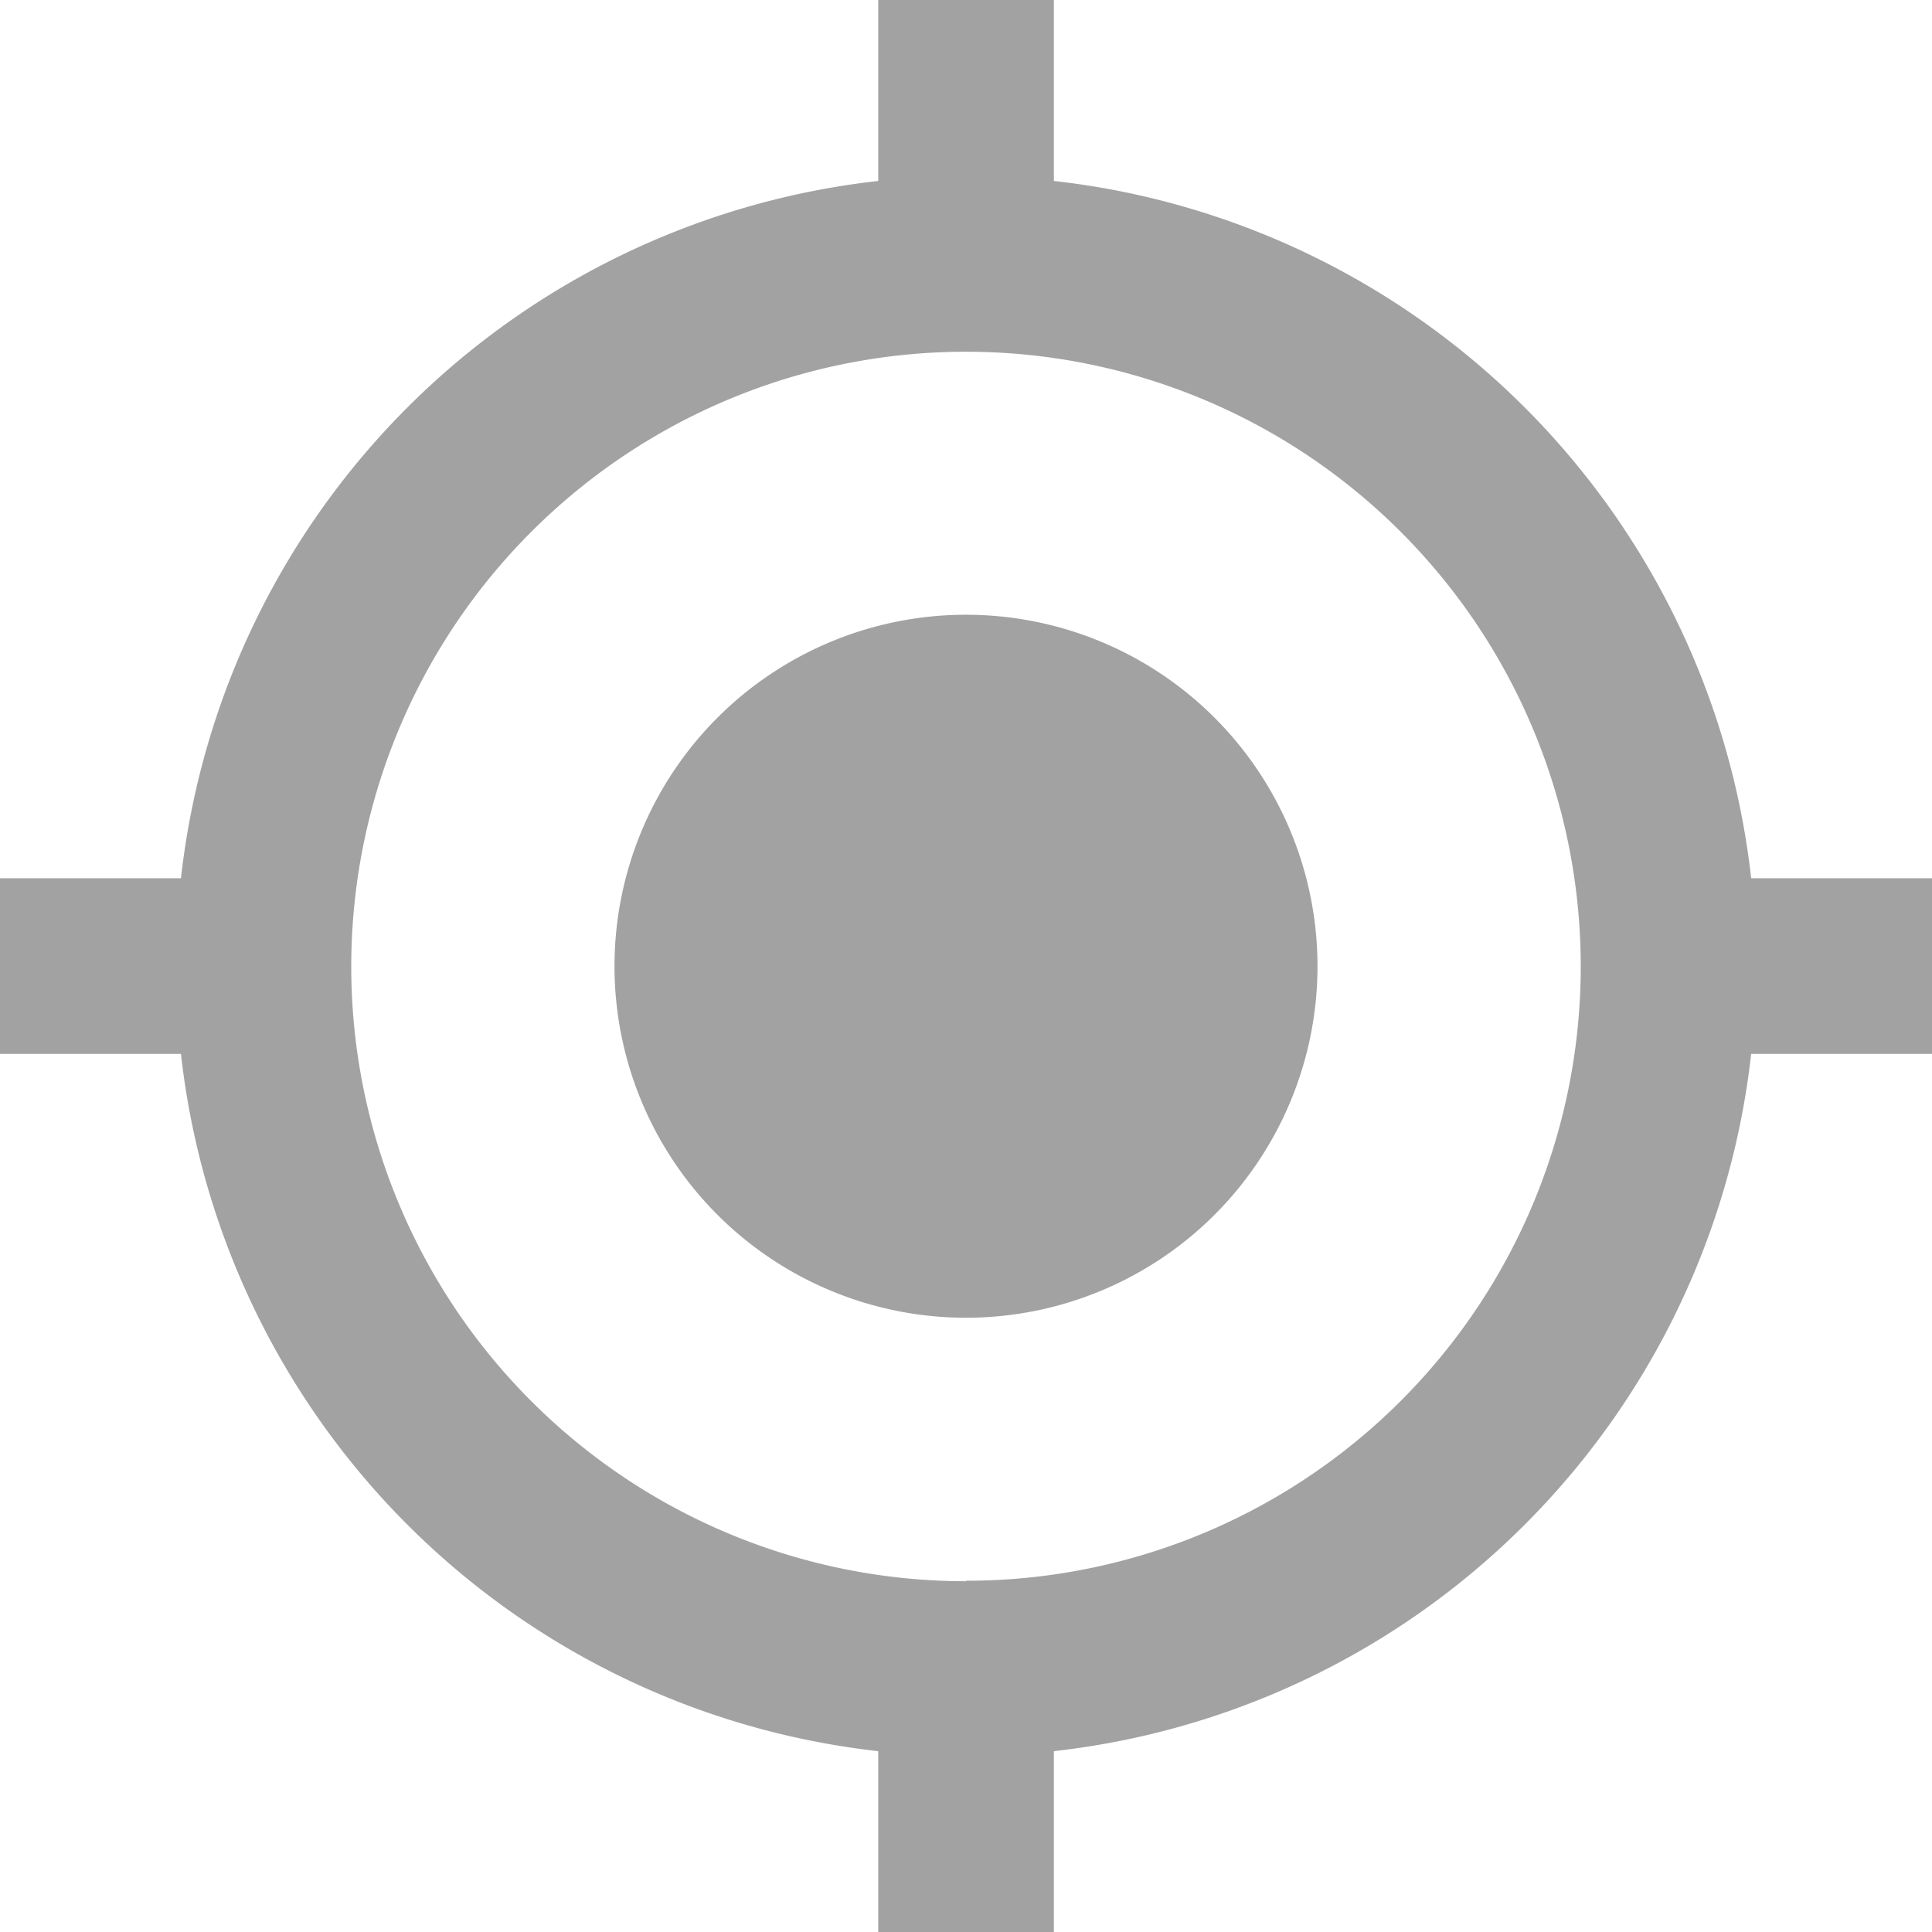<svg xmlns="http://www.w3.org/2000/svg" width="15.94" height="15.94" viewBox="0 0 15.94 15.94">
  <path id="Icon_material-gps-fixed" data-name="Icon material-gps-fixed" d="M9.47,6.572a2.9,2.9,0,1,0,2.9,2.9A2.9,2.9,0,0,0,9.47,6.572Zm6.478,2.174a6.517,6.517,0,0,0-5.753-5.753V1.5H8.746V2.993A6.517,6.517,0,0,0,2.993,8.746H1.5v1.449H2.993a6.517,6.517,0,0,0,5.753,5.753V17.44h1.449V15.948a6.517,6.517,0,0,0,5.753-5.753H17.44V8.746Zm-6.478,5.8A5.072,5.072,0,1,1,14.542,9.47,5.068,5.068,0,0,1,9.47,14.542Z" transform="translate(-1.5 -1.5)" fill="#a2a2a2"/>
</svg>
